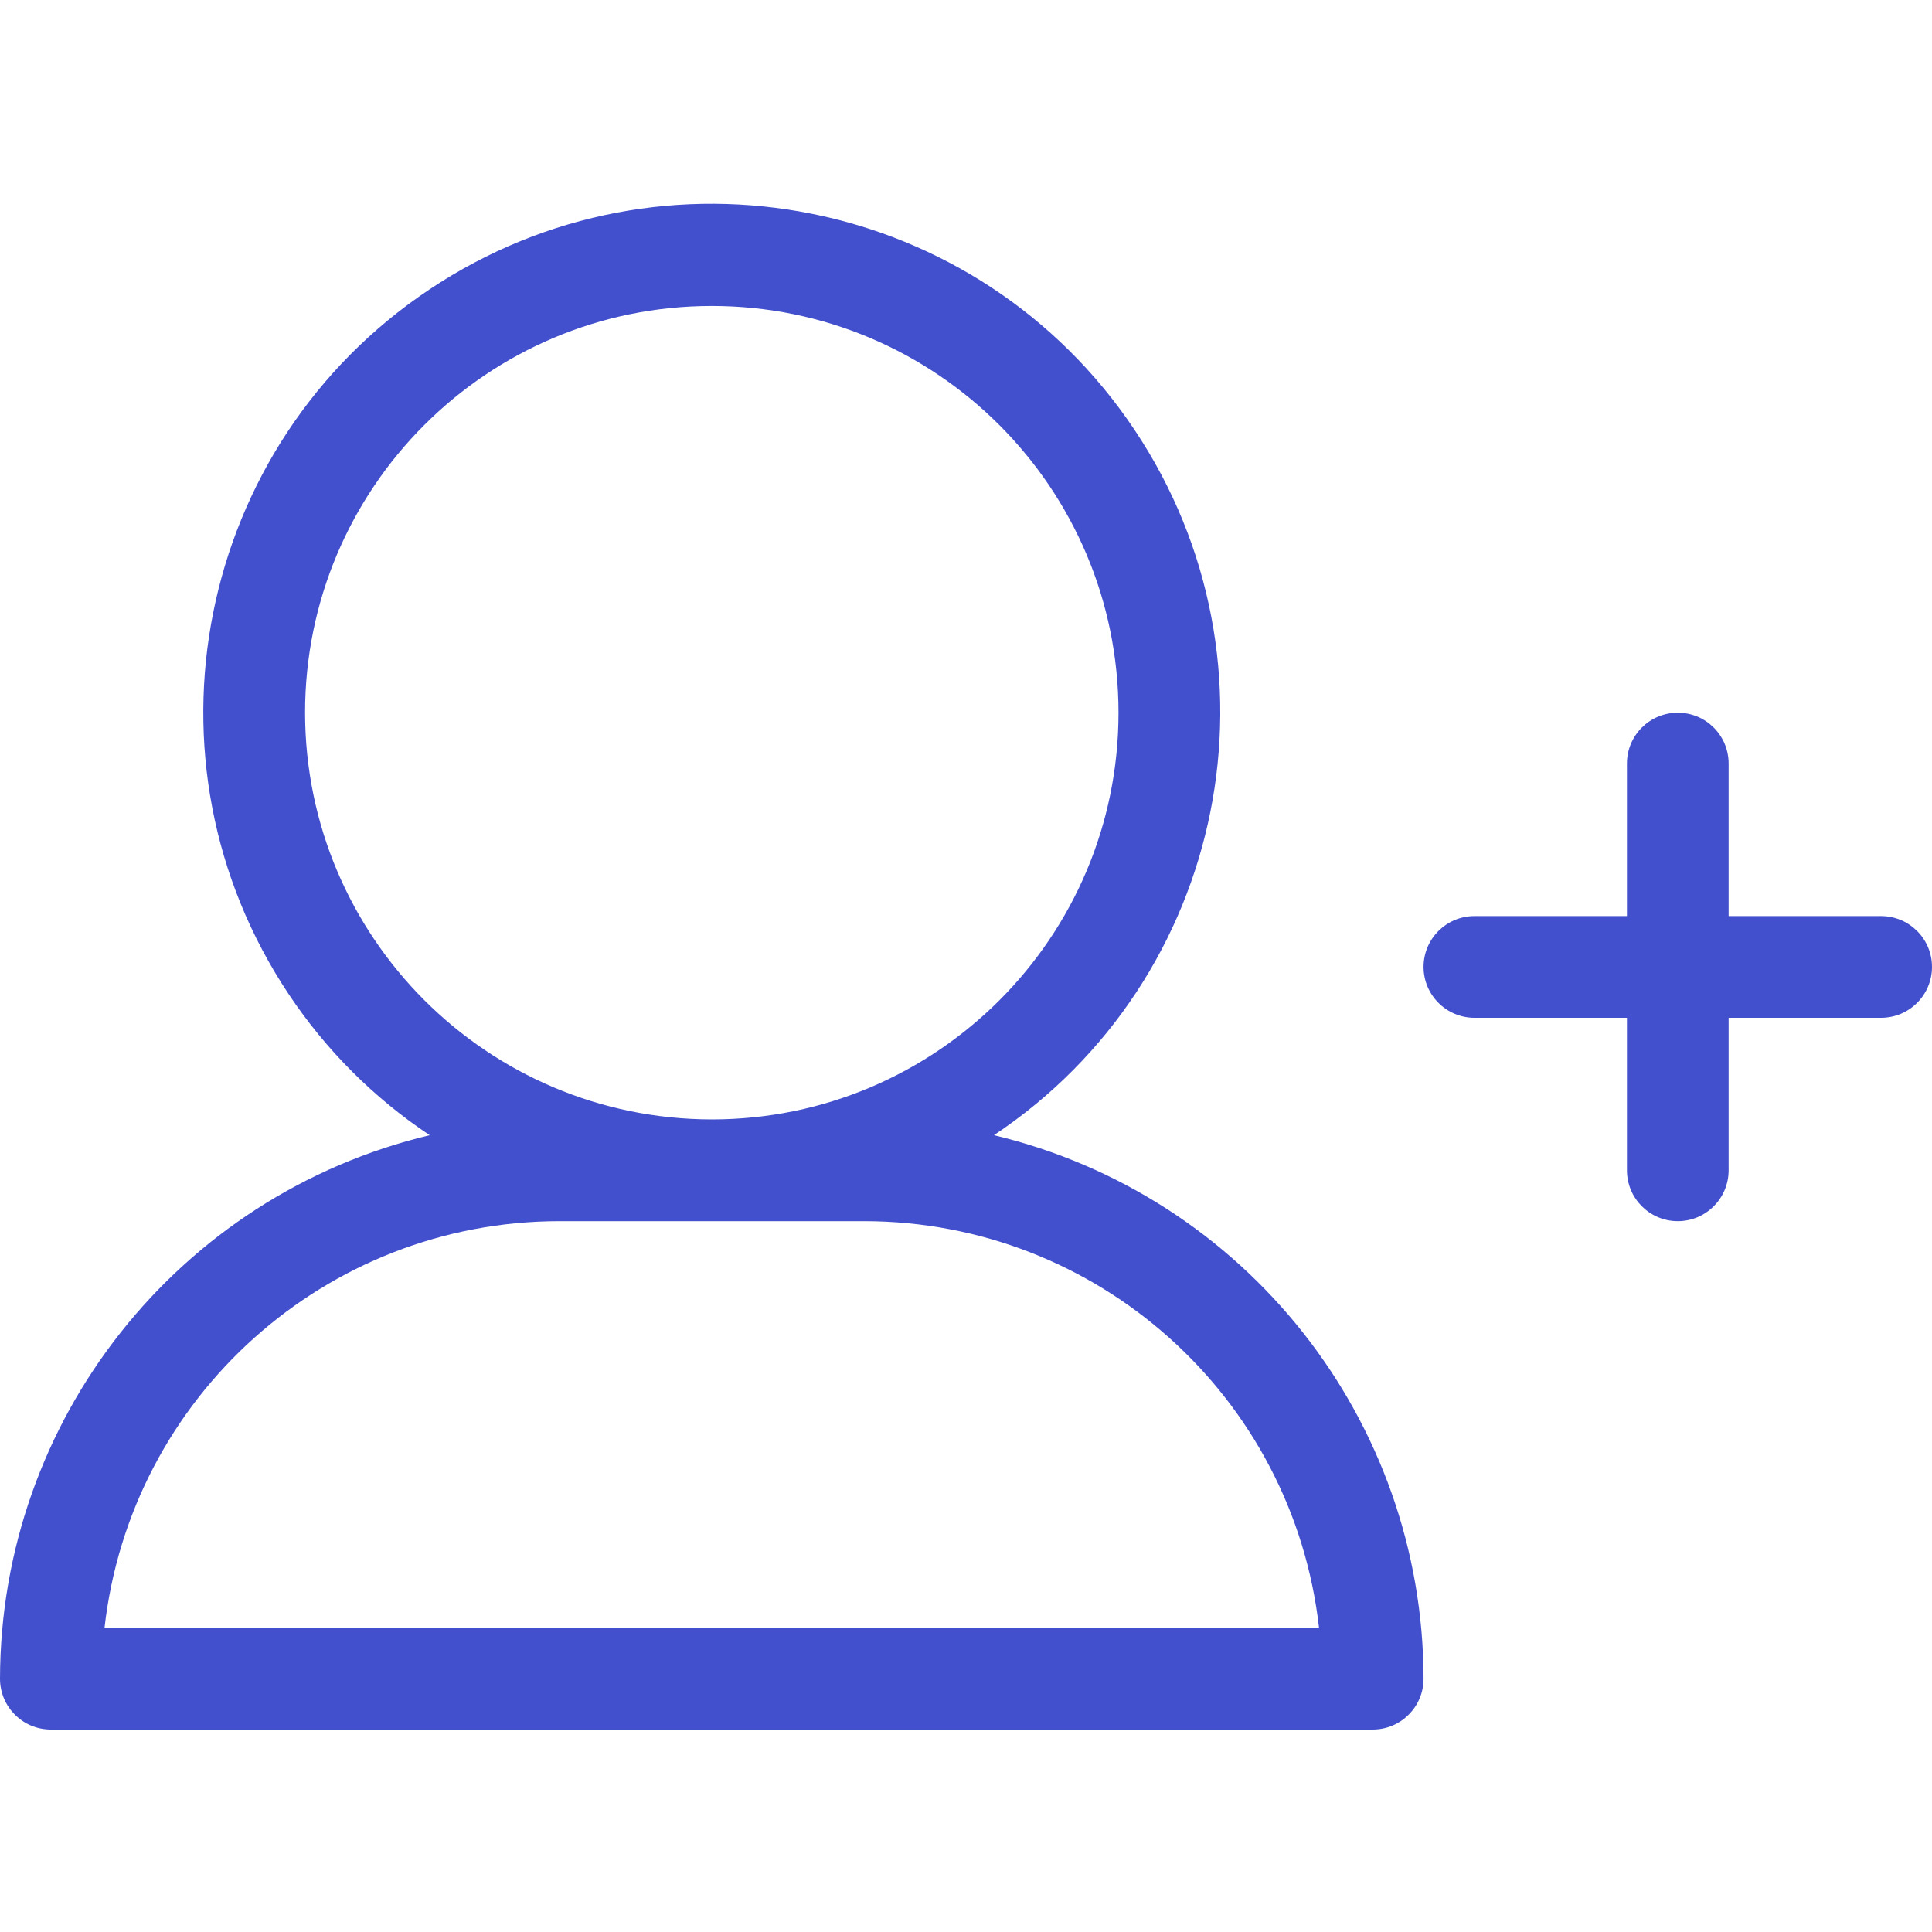 <svg width="30" height="30" viewBox="0 0 30 30" fill="none" xmlns="http://www.w3.org/2000/svg">
<path d="M15.434 17.627C19.061 15.208 20.04 10.306 17.62 6.679C15.2 3.051 10.299 2.073 6.672 4.492C3.044 6.912 2.065 11.813 4.485 15.441C5.063 16.307 5.806 17.05 6.672 17.627C2.765 18.561 0.007 22.05 0 26.067C0 26.503 0.353 26.856 0.789 26.856H21.316C21.752 26.856 22.105 26.503 22.105 26.067C22.098 22.05 19.34 18.561 15.434 17.627ZM4.737 11.067C4.737 7.579 7.565 4.751 11.053 4.751C14.541 4.751 17.368 7.579 17.368 11.067C17.368 14.555 14.541 17.382 11.053 17.382C7.566 17.378 4.741 14.553 4.737 11.067ZM1.623 25.277C2.029 21.683 5.067 18.966 8.684 18.962H13.421C17.038 18.966 20.076 21.683 20.482 25.277H1.623Z" fill="#4350CD"/>
<path d="M29.21 14.225H26.842V11.856C26.842 11.42 26.489 11.067 26.053 11.067C25.616 11.067 25.263 11.42 25.263 11.856V14.225H22.895C22.459 14.225 22.105 14.578 22.105 15.014C22.105 15.45 22.459 15.804 22.895 15.804H25.263V18.172C25.263 18.608 25.616 18.962 26.053 18.962C26.489 18.962 26.842 18.608 26.842 18.172V15.804H29.21C29.646 15.804 30 15.45 30 15.014C30 14.578 29.646 14.225 29.21 14.225Z" fill="#4350CD"/>
</svg>
